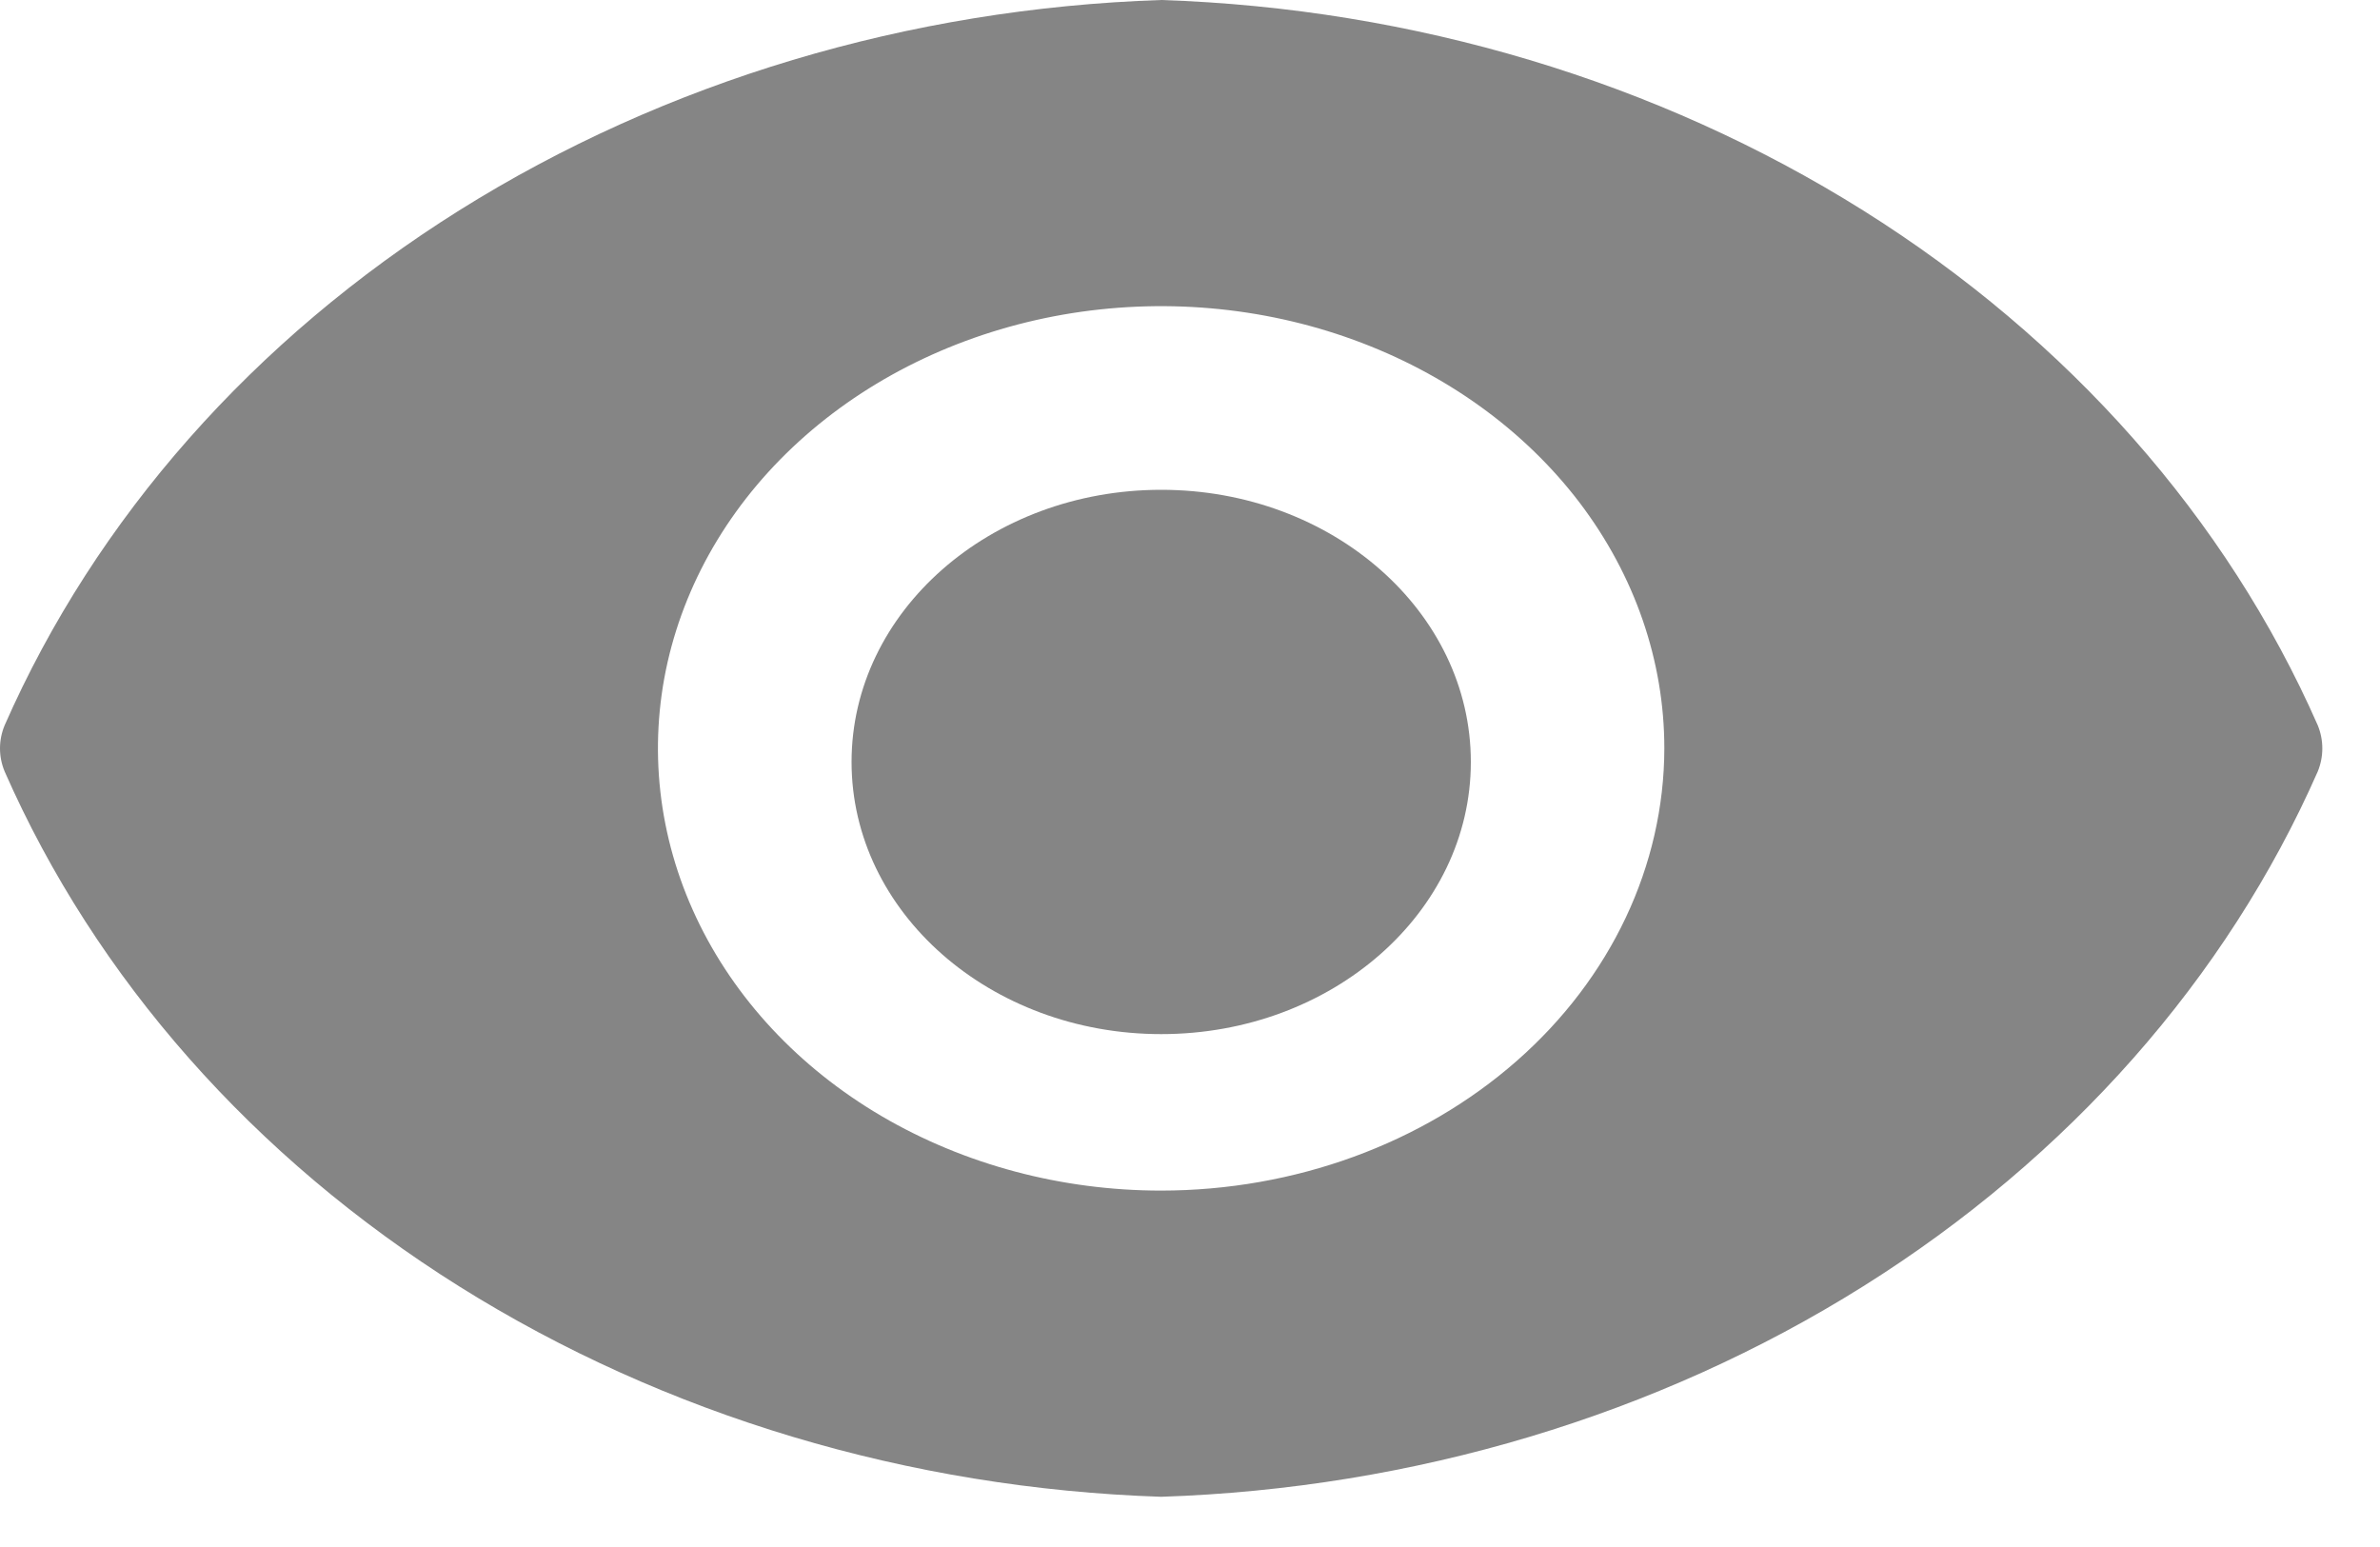 <svg width="20" height="13" viewBox="0 0 20 13" fill="none" xmlns="http://www.w3.org/2000/svg">
<path d="M9.758 8.69C11.195 8.69 12.36 7.666 12.36 6.403C12.36 5.14 11.195 4.116 9.758 4.116C8.321 4.116 7.156 5.14 7.156 6.403C7.156 7.666 8.321 8.69 9.758 8.69Z" fill="#858585"/>
<path d="M19.477 6.095C18.711 4.355 17.383 2.851 15.656 1.768C13.929 0.685 11.878 0.07 9.758 0C7.637 0.07 5.587 0.685 3.859 1.768C2.132 2.851 0.804 4.355 0.039 6.095C-0.013 6.22 -0.013 6.358 0.039 6.483C0.804 8.223 2.132 9.727 3.859 10.81C5.587 11.893 7.637 12.508 9.758 12.578C11.878 12.508 13.929 11.893 15.656 10.81C17.383 9.727 18.711 8.223 19.477 6.483C19.528 6.358 19.528 6.22 19.477 6.095ZM9.758 10.005C8.921 10.005 8.104 9.787 7.408 9.379C6.713 8.971 6.171 8.39 5.851 7.711C5.531 7.032 5.447 6.285 5.61 5.564C5.774 4.843 6.176 4.181 6.768 3.661C7.359 3.142 8.112 2.788 8.933 2.644C9.753 2.501 10.603 2.574 11.376 2.856C12.148 3.137 12.809 3.613 13.274 4.224C13.738 4.836 13.986 5.554 13.986 6.289C13.984 7.274 13.538 8.219 12.746 8.915C11.953 9.612 10.879 10.004 9.758 10.005Z" fill="#858585"/>
</svg>
